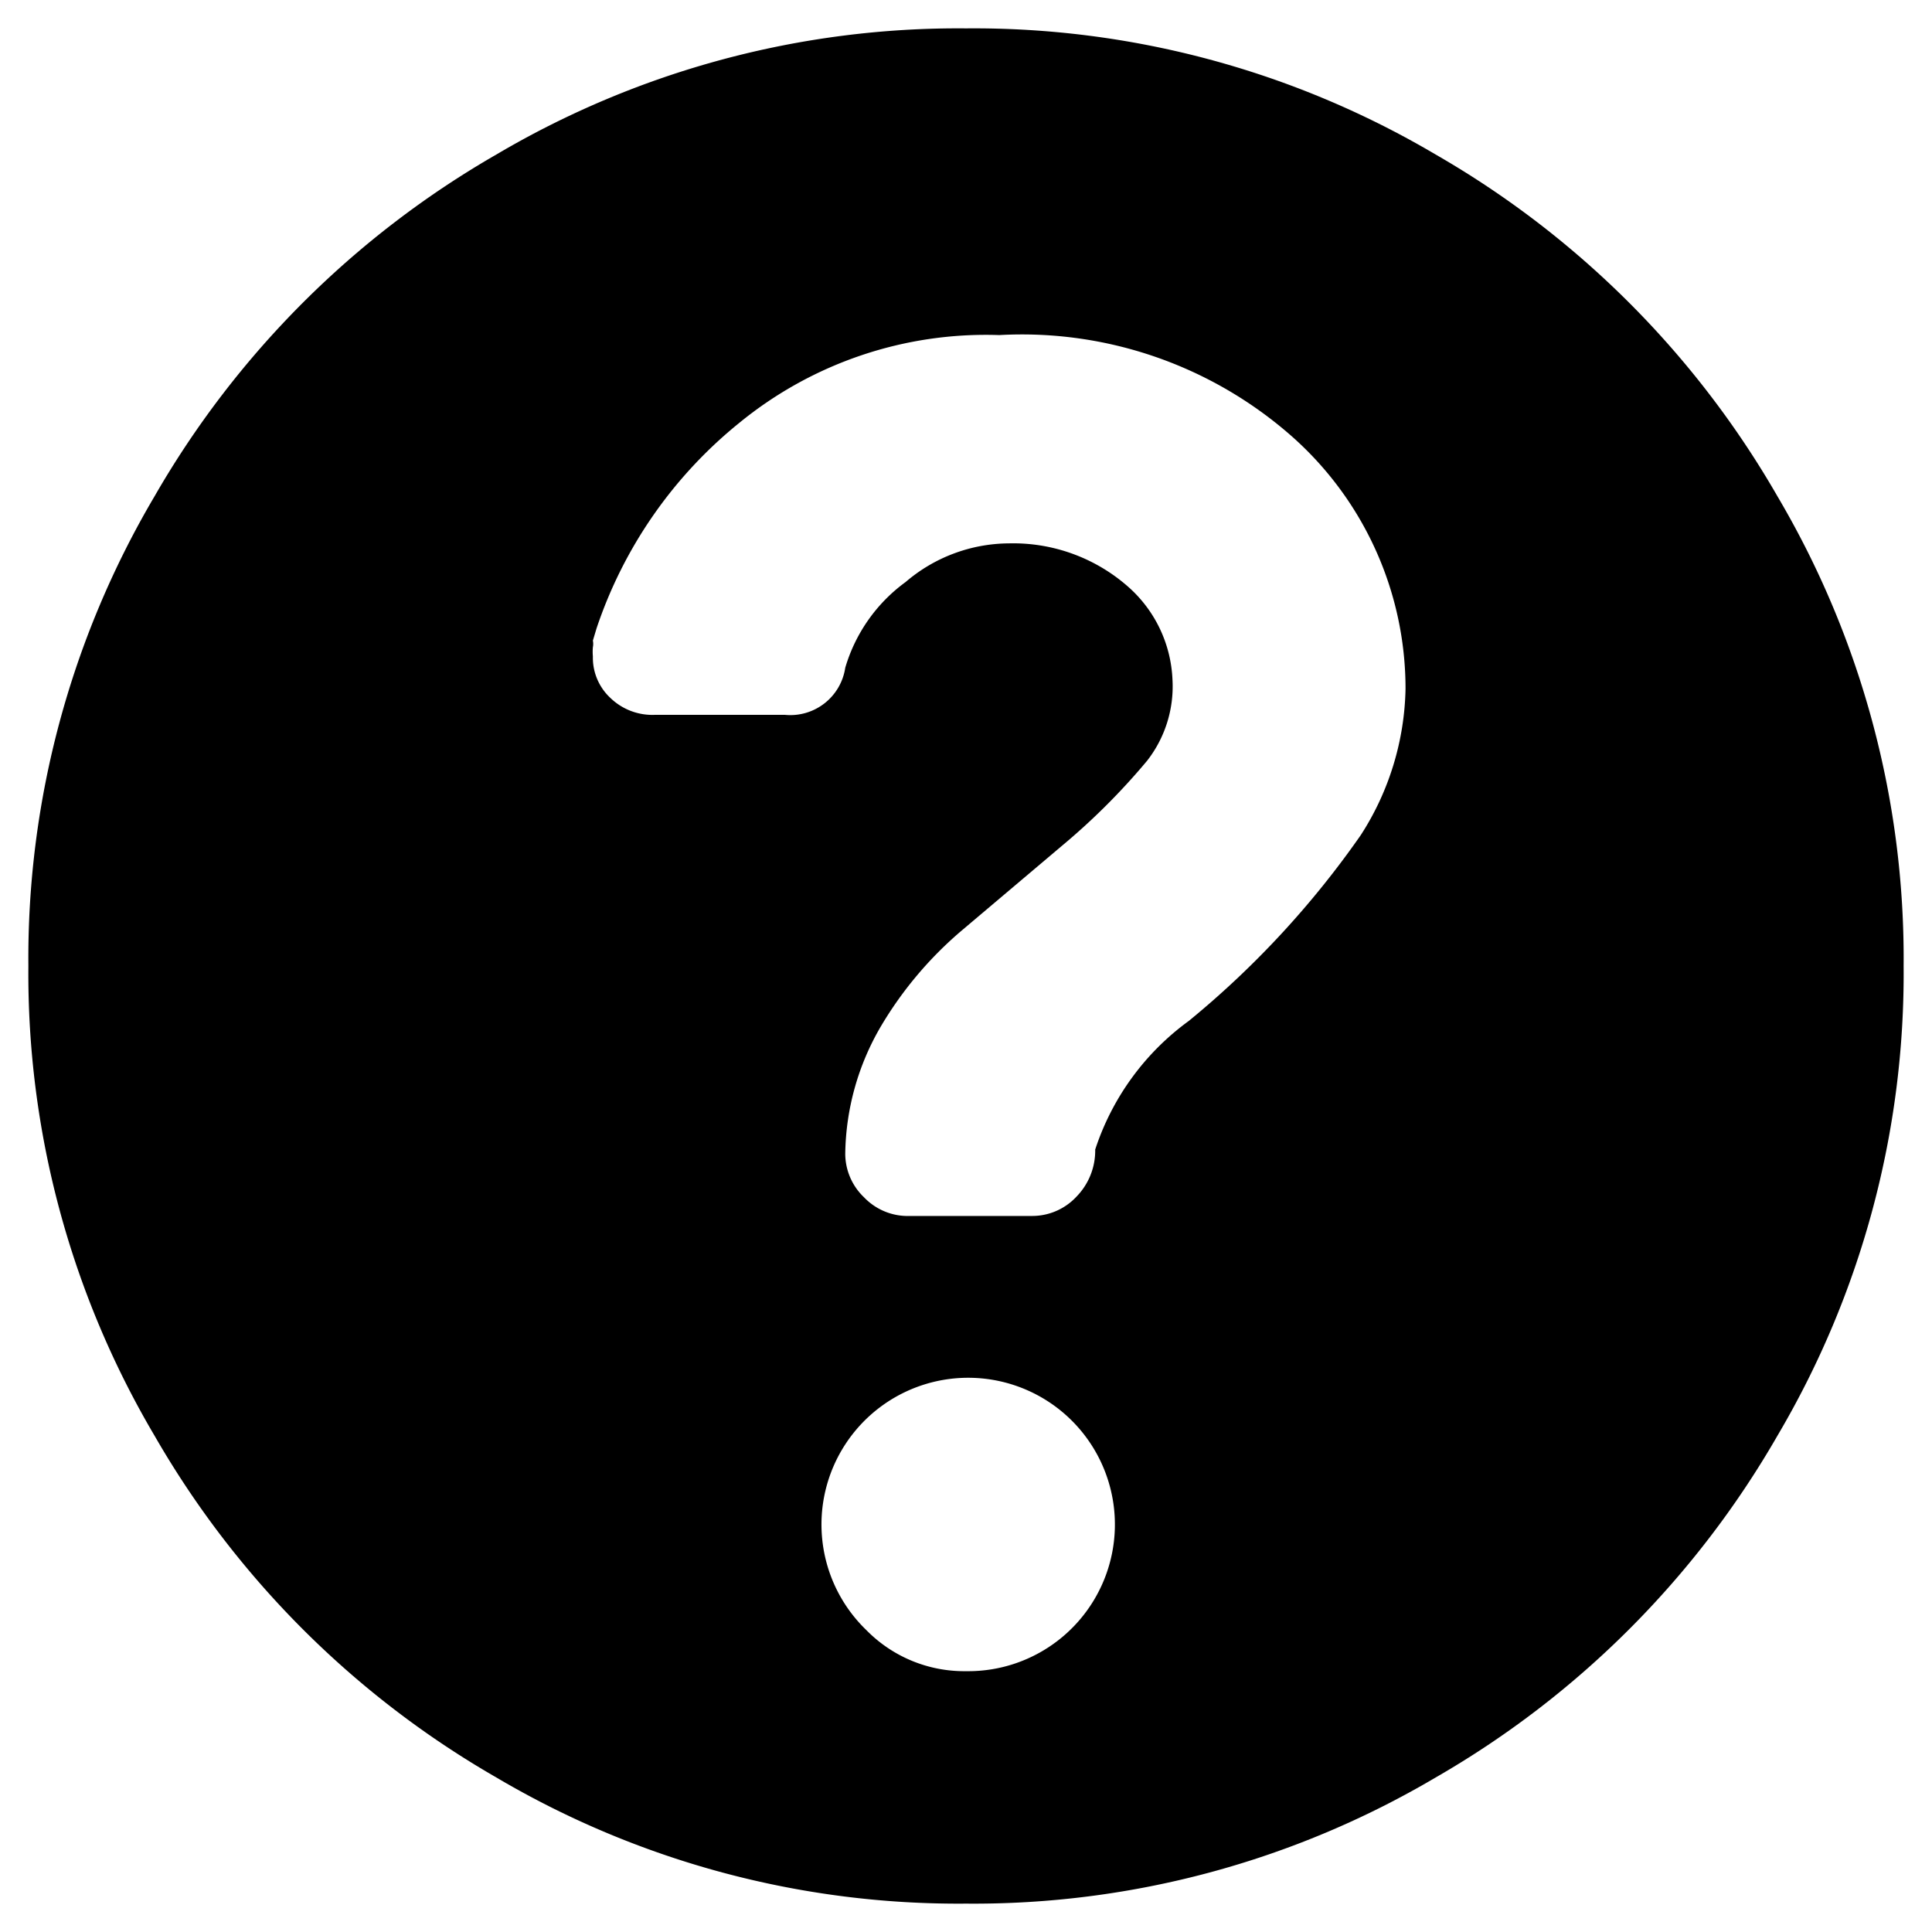 <svg xmlns="http://www.w3.org/2000/svg" viewBox="0 0 32 32"><title>help-updated</title><path d="M16,.47a15.05,15.05,0,0,1,7.78,2.09,15.37,15.37,0,0,1,5.66,5.66A15.05,15.05,0,0,1,31.53,16a15.05,15.05,0,0,1-2.09,7.78,15.37,15.37,0,0,1-5.66,5.66A15.05,15.05,0,0,1,16,31.53a15.05,15.05,0,0,1-7.78-2.09,15.37,15.37,0,0,1-5.66-5.66A15.05,15.05,0,0,1,.47,16,15.05,15.05,0,0,1,2.56,8.22,15.37,15.37,0,0,1,8.22,2.56,15.05,15.05,0,0,1,16,.47ZM15,20.14h2.1a1,1,0,0,0,.73-.32,1.09,1.09,0,0,0,.31-.78,4.28,4.28,0,0,1,1.55-2.13,15.21,15.21,0,0,0,2.85-3.08,4.62,4.62,0,0,0,.74-2.42A5.58,5.58,0,0,0,21.4,7.23a6.76,6.76,0,0,0-4.85-1.68A6.45,6.45,0,0,0,12.25,7a7.39,7.39,0,0,0-2.37,3.41l-.06.2a.28.28,0,0,1,0,.11.81.81,0,0,0,0,.15.91.91,0,0,0,.29.69,1,1,0,0,0,.74.28H13a.92.92,0,0,0,1-.78,2.7,2.7,0,0,1,1-1.42A2.65,2.65,0,0,1,16.71,9a2.88,2.88,0,0,1,2,.74,2.17,2.17,0,0,1,.71,1.52A2,2,0,0,1,19,12.6,11.06,11.06,0,0,1,17.6,14l-1.68,1.42A6.27,6.27,0,0,0,14.59,17,4.28,4.28,0,0,0,14,19.11a1,1,0,0,0,.31.72,1,1,0,0,0,.76.31Zm1,7.54A2.43,2.43,0,1,0,14.35,27,2.27,2.27,0,0,0,16,27.68Z"/></svg>